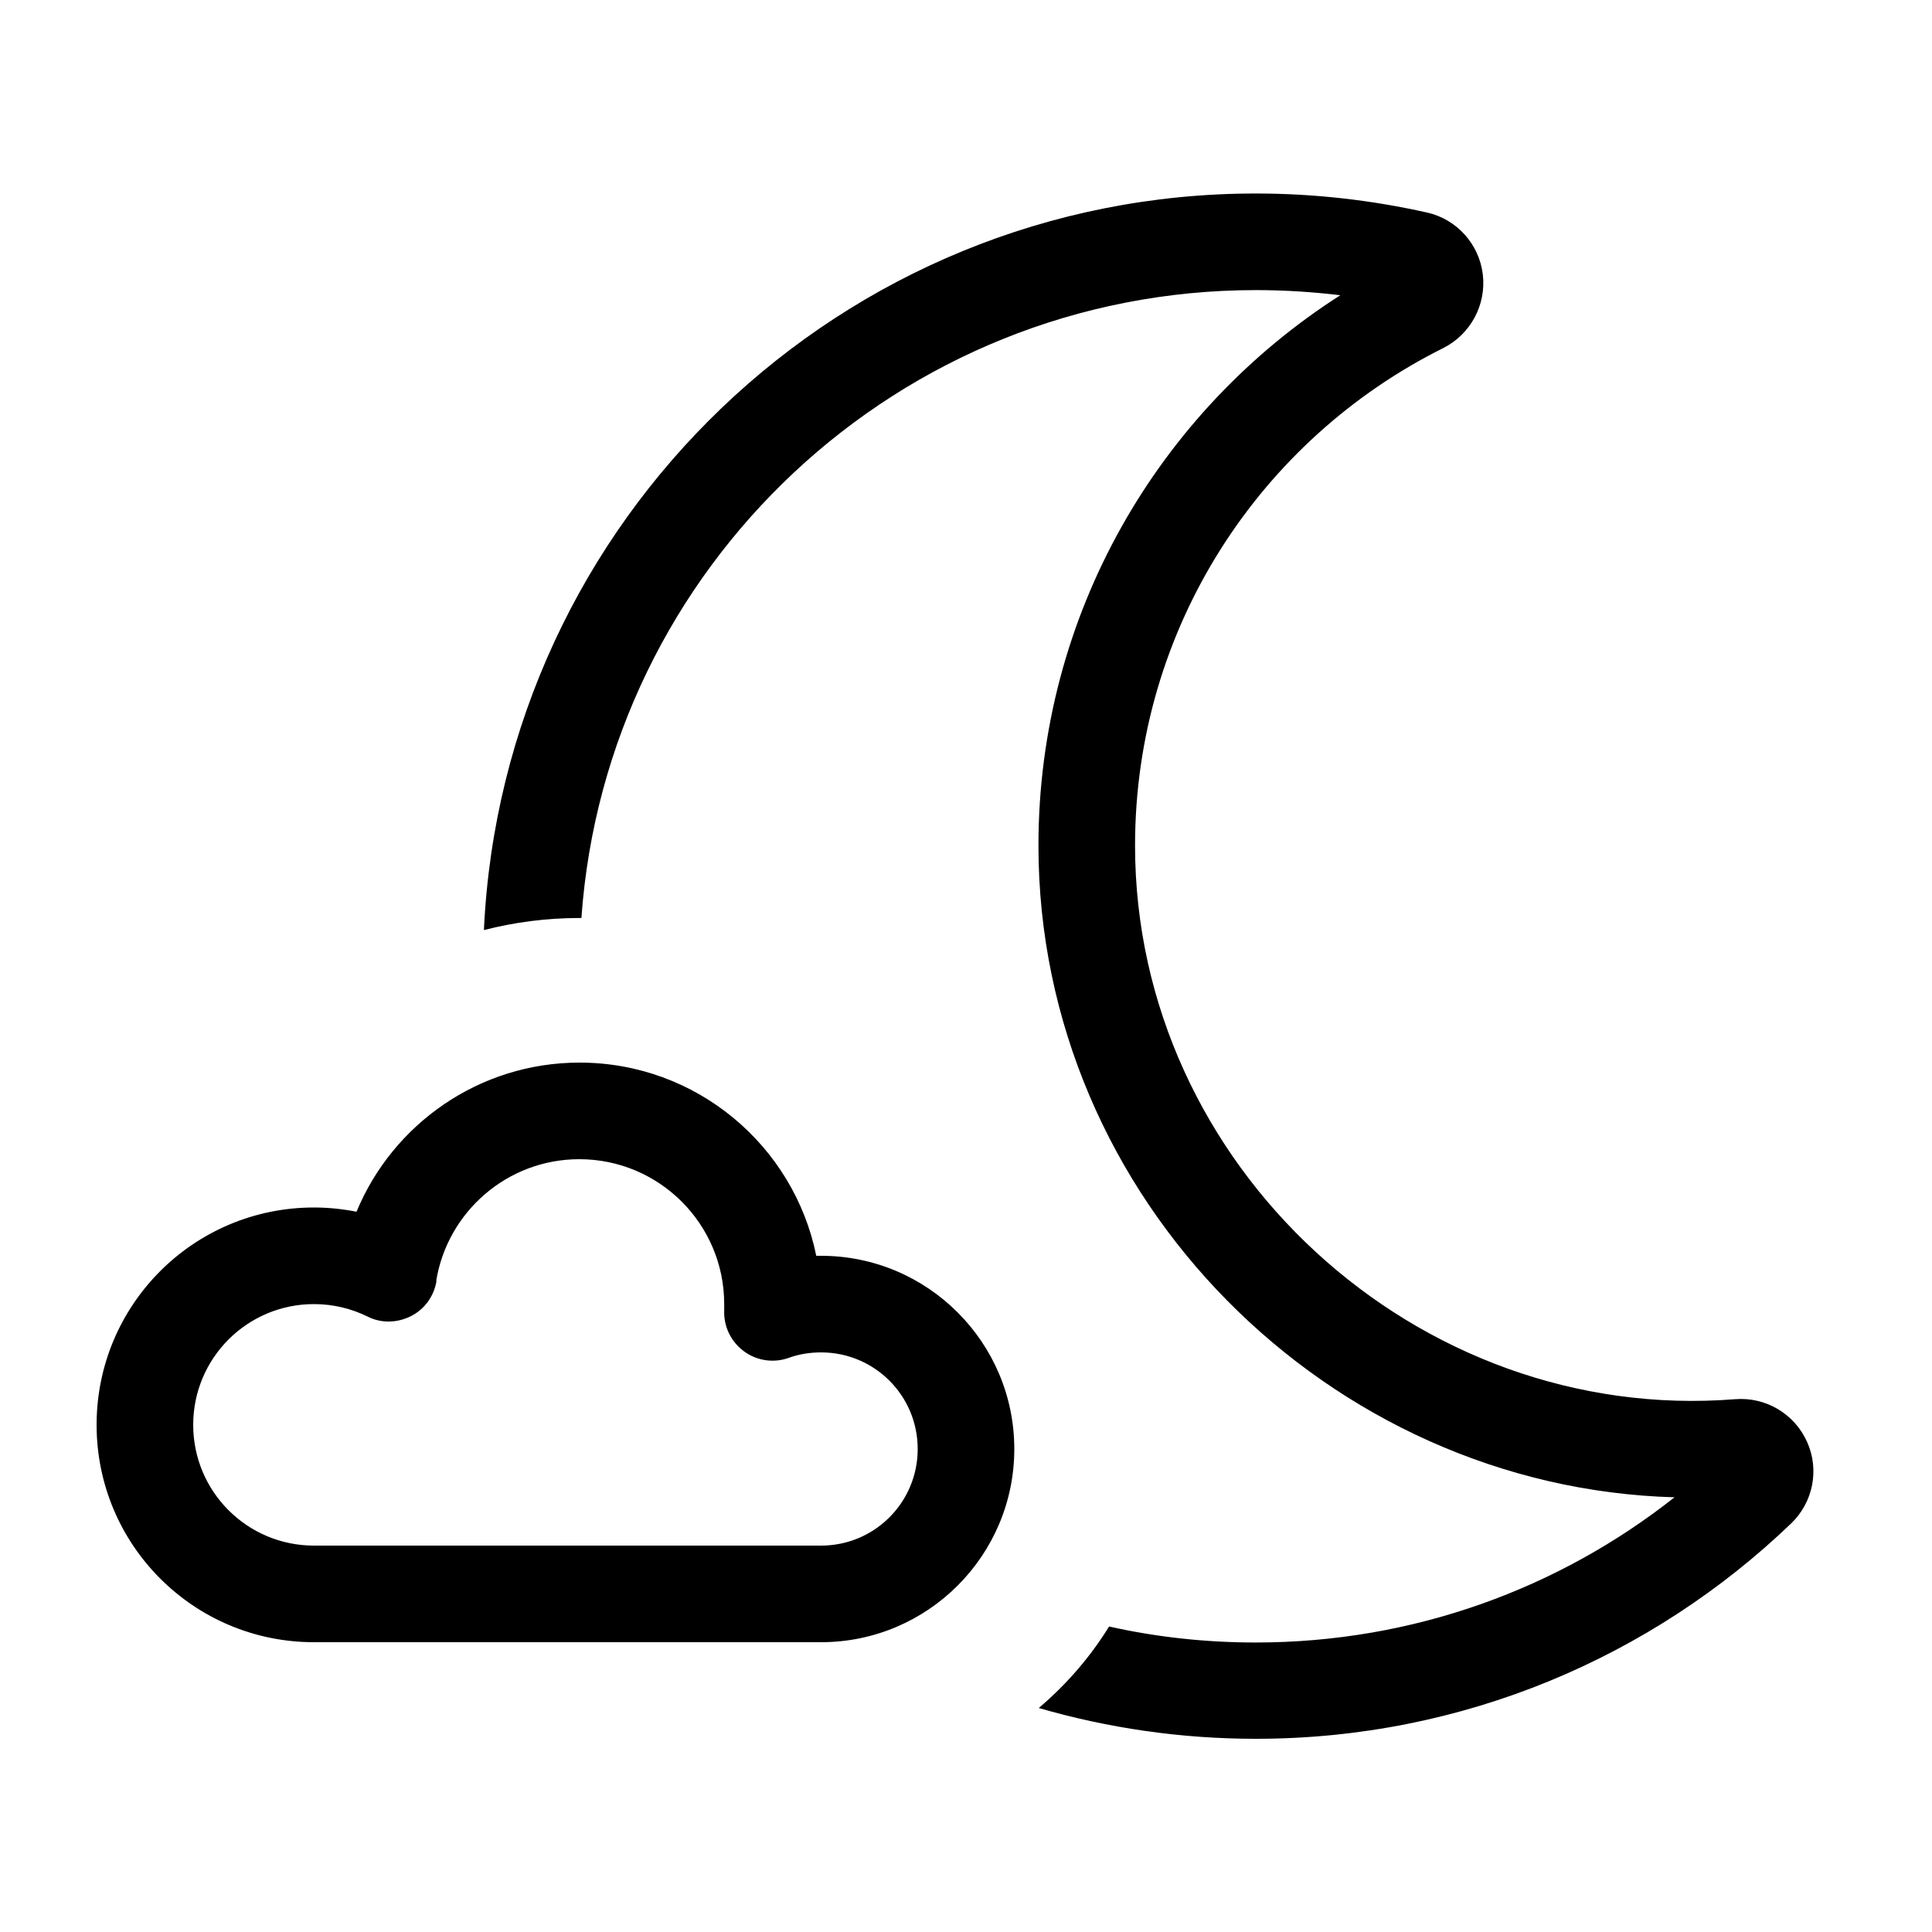 <svg xmlns="http://www.w3.org/2000/svg" viewBox="0 0 640 640"><!--! Font Awesome Pro 7.1.0 by @fontawesome - https://fontawesome.com License - https://fontawesome.com/license (Commercial License) Copyright 2025 Fonticons, Inc. --><path fill="currentColor" d="M416 576C391 576 366.9 572.4 344.1 565.8C353.2 558.1 361.1 549 367.4 538.8C383 542.3 399.3 544.1 416 544.1C468.4 544.1 516.6 526.1 554.7 496C440.4 492.8 344 397.3 344 280.1C344 203.5 383.9 136.2 444 97.8C434.8 96.7 425.5 96.1 416 96.1C297.7 96.1 200.8 187.9 192.6 304.1L192 304.1C181 304.1 170.4 305.5 160.3 308.1C166.6 172.3 278.7 64.1 416 64.1C435.4 64.1 454.4 66.3 472.7 70.4C482.6 72.6 490 80.9 491.2 90.9C492.4 100.9 487.2 110.7 478.1 115.3C417.5 145.5 376 208 376 280.1C376 386.2 469.4 471.9 574.8 463.5C584.9 462.7 594.4 468.3 598.6 477.6C602.8 486.9 600.6 497.7 593.3 504.7C547.3 548.8 484.8 576 416 576zM192 352C230.7 352 263 379.5 270.4 416C270.9 416 271.5 416 272 416C307.3 416 336 444.7 336 480C336 515.3 307.3 544 272 544L104 544C64.2 544 32 511.8 32 472C32 432.2 64.2 400 104 400C108.8 400 113.5 400.5 118.1 401.4C130.1 372.4 158.7 352 192 352zM144.6 424.3C143.8 429.3 140.7 433.7 136.1 436C131.5 438.3 126.2 438.4 121.7 436.1C116.4 433.5 110.4 432 104 432C81.9 432 64 449.9 64 472C64 494.1 81.9 512 104 512L272 512C289.7 512 304 497.7 304 480C304 462.3 289.7 448 272 448C268.2 448 264.6 448.6 261.3 449.8C256.3 451.6 250.7 450.8 246.4 447.6C242.1 444.4 239.7 439.4 239.9 434.1C239.9 433.4 239.9 432.7 239.9 432C239.9 405.5 218.4 384 191.9 384C168 384 148.2 401.5 144.5 424.3z"/></svg>